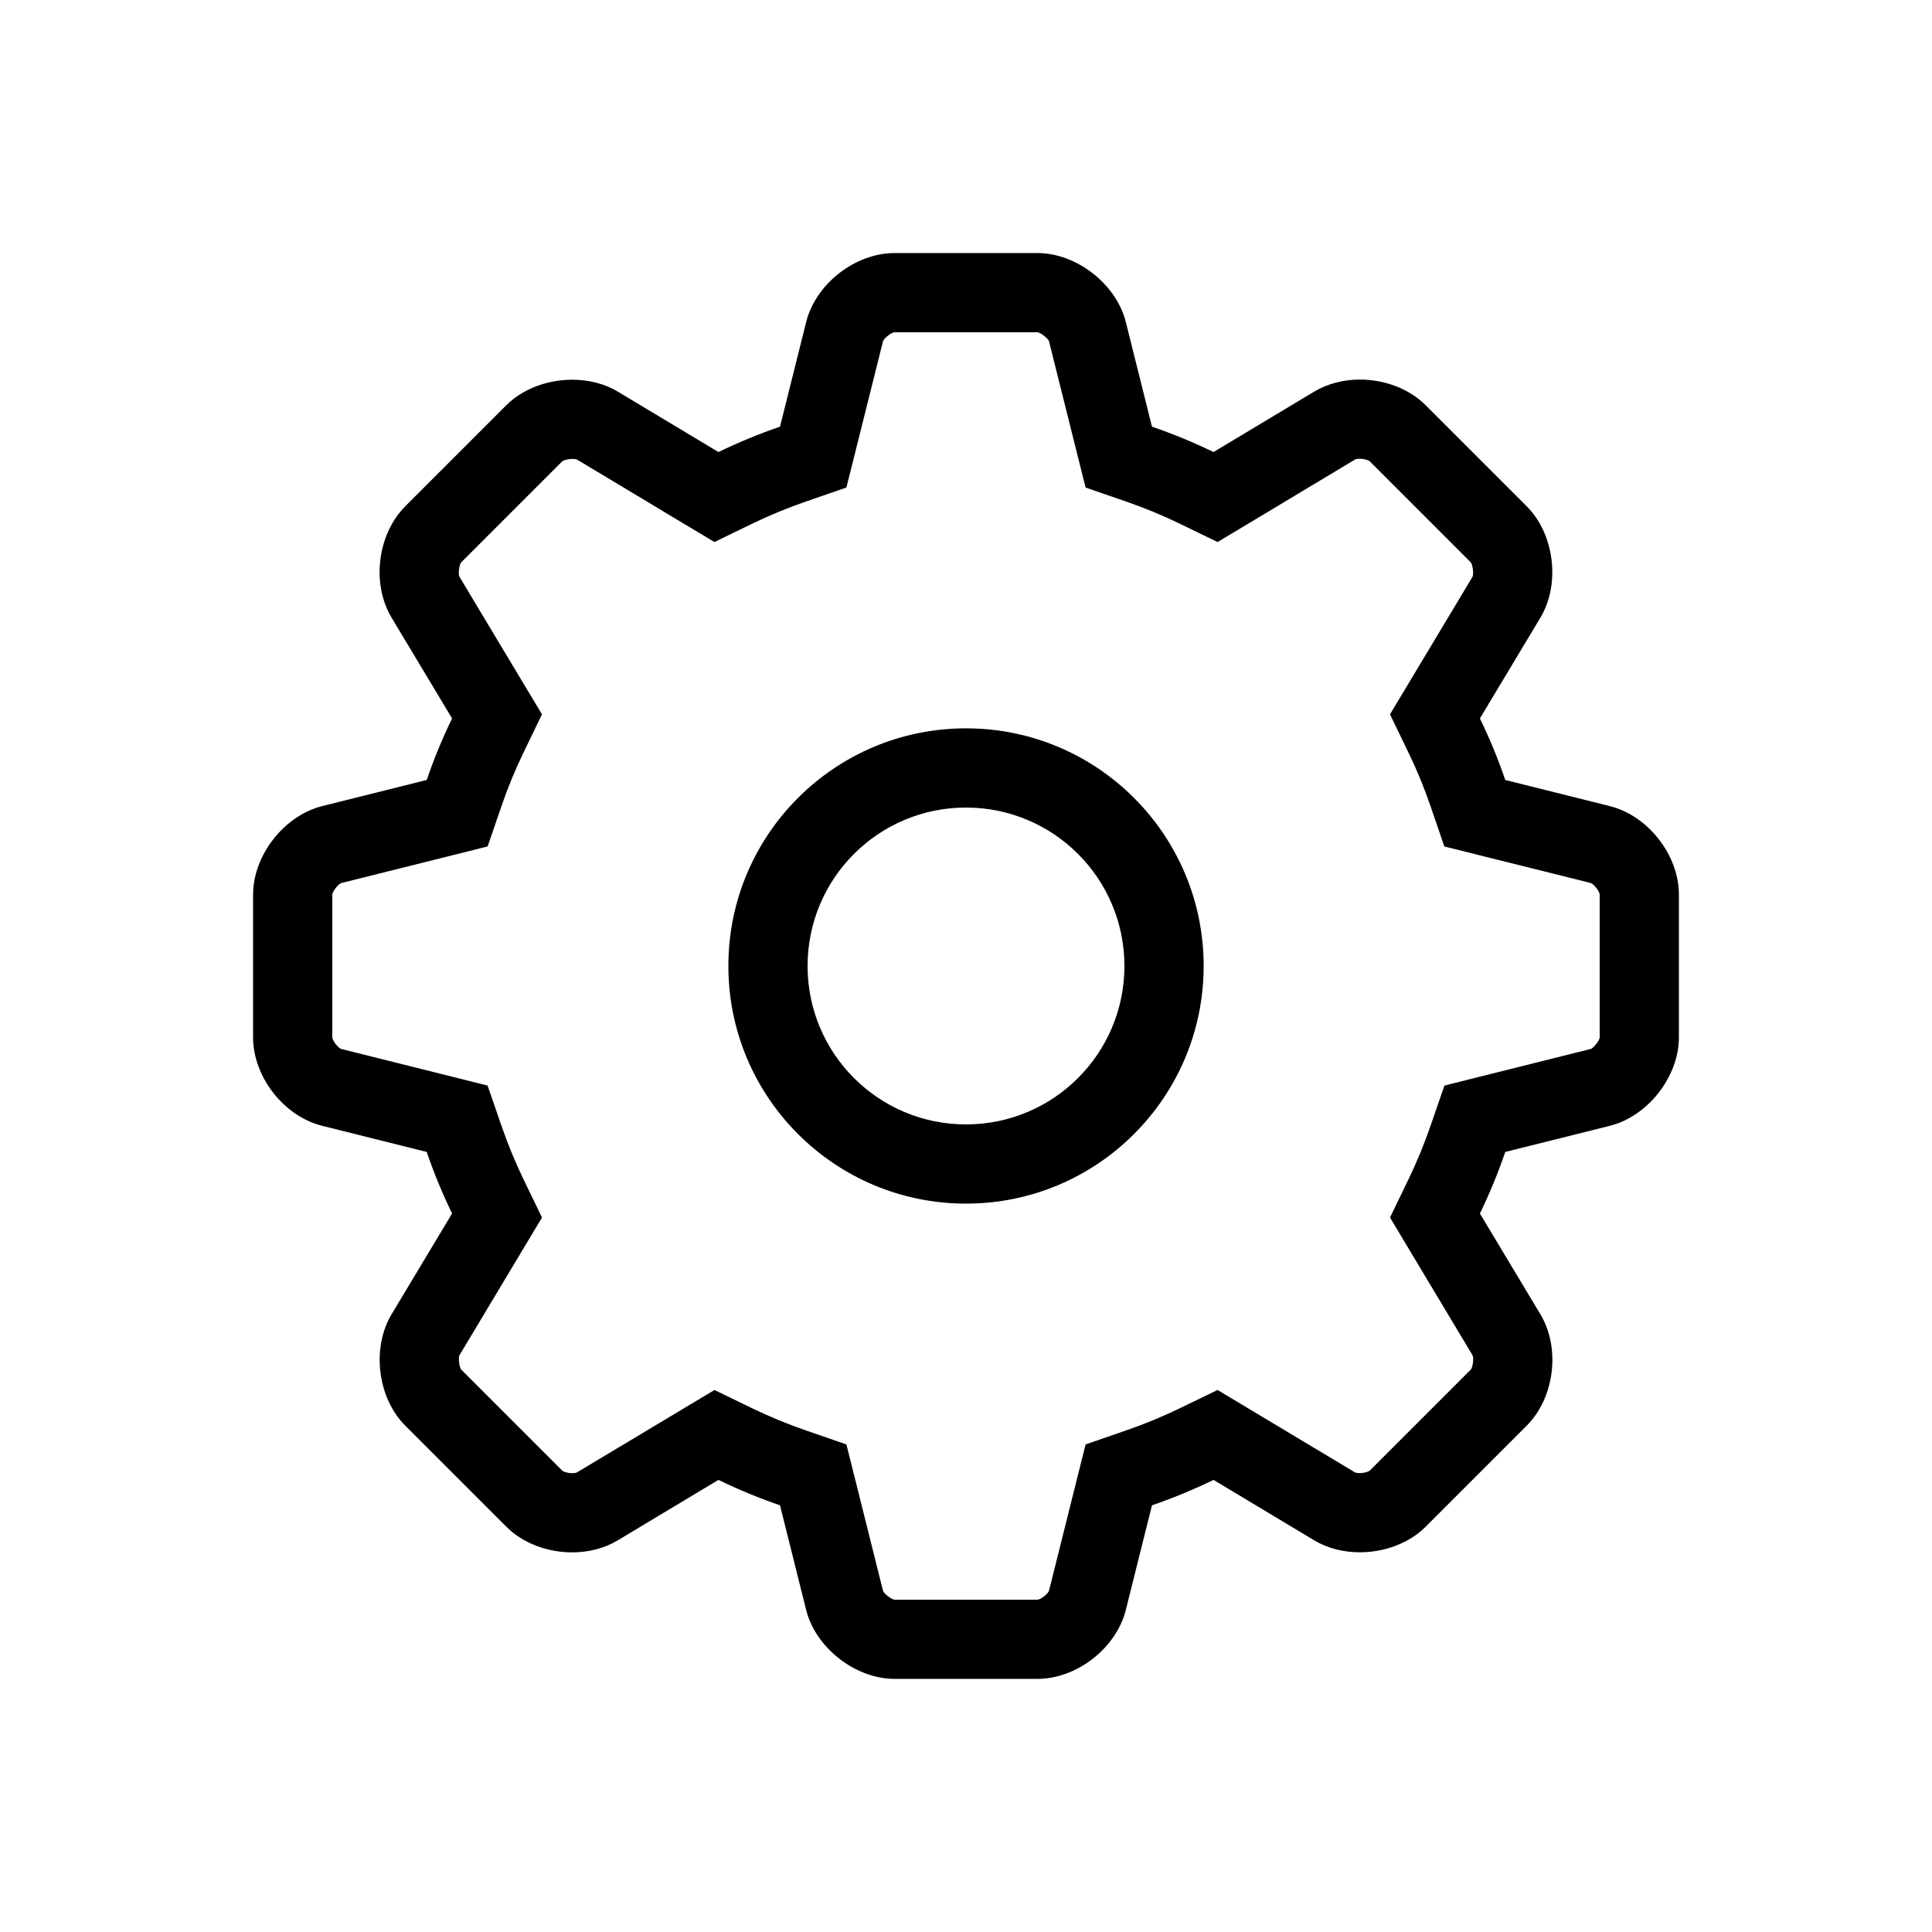 <?xml version="1.0" encoding="UTF-8"?>
<!-- The Best Svg Icon site in the world: iconSvg.co, Visit us! https://iconsvg.co -->
<svg fill="#000000" width="800px" height="800px" version="1.1" viewBox="144 144 512 512" xmlns="http://www.w3.org/2000/svg">
 <path d="m400 441.98c-23.195 0-41.984-18.789-41.984-41.984s18.789-41.984 41.984-41.984 41.984 18.789 41.984 41.984-18.789 41.984-41.984 41.984m170.62-84.352c10.117 2.519 18.305 12.953 18.305 23.449v37.828c0 10.434-8.23 20.93-18.305 23.449l-27.711 6.926c-1.91 5.606-4.156 11.043-6.719 16.312l16.039 26.723c5.352 8.941 3.777 22.082-3.652 29.516l-26.742 26.742c-4.43 4.449-11.02 6.801-17.488 6.801-4.262 0-8.48-1.027-12.027-3.148l-26.723-16.039c-5.269 2.562-10.707 4.809-16.312 6.738l-6.926 27.711c-2.519 10.098-12.953 18.285-23.449 18.285h-37.828c-10.41 0-20.93-8.23-23.449-18.285l-6.926-27.711c-5.606-1.93-11.043-4.176-16.312-6.738l-26.719 16.039c-3.57 2.141-7.809 3.168-12.07 3.168-6.445 0-12.992-2.352-17.445-6.824l-26.742-26.742c-7.391-7.367-8.984-20.613-3.652-29.516l16.039-26.723c-2.562-5.269-4.809-10.707-6.719-16.312l-27.711-6.926c-10.117-2.516-18.305-12.949-18.305-23.445v-37.828c0-10.41 8.23-20.93 18.305-23.449l27.711-6.926c1.91-5.582 4.156-11.043 6.719-16.312l-16.039-26.723c-5.352-8.922-3.777-22.082 3.652-29.516l26.742-26.742c4.43-4.43 11.02-6.781 17.488-6.781 4.262 0 8.48 1.008 12.027 3.129l26.723 16.039c5.269-2.539 10.707-4.809 16.312-6.719l6.926-27.711c2.519-10.117 12.953-18.305 23.449-18.305h37.828c10.41 0 20.93 8.23 23.449 18.305l6.926 27.711c5.606 1.91 11.043 4.176 16.312 6.719l26.719-16.039c3.57-2.121 7.809-3.168 12.07-3.168 6.445 0 12.992 2.352 17.445 6.824l26.742 26.742c7.391 7.367 8.984 20.613 3.652 29.516l-16.035 26.719c2.562 5.269 4.809 10.727 6.719 16.312l27.711 6.926zm-2.688 61.277v-37.828c0-0.82-1.594-2.875-2.394-3.066v-0.02l-27.711-6.906-11.062-2.769-3.695-10.77c-1.637-4.785-3.57-9.469-5.773-14.023l-4.934-10.223 5.84-9.719 16.016-26.703c0.398-0.652 0.062-3.336-0.484-3.883l-26.766-26.766c-0.23-0.23-1.324-0.652-2.582-0.652-0.691 0-1.156 0.125-1.258 0.188l-26.719 16.043-9.742 5.836-10.203-4.953c-4.535-2.184-9.215-4.113-14.023-5.773l-10.746-3.715-2.769-11.043-6.926-27.711c-0.188-0.734-2.309-2.394-3.086-2.394h-37.828c-0.84 0-2.875 1.617-3.086 2.414l-6.926 27.688-2.769 11.043-10.746 3.715c-4.809 1.66-9.488 3.59-14.023 5.773l-10.203 4.953-9.742-5.836-26.746-16.055c-0.043-0.02-0.484-0.125-1.195-0.125-1.301 0-2.434 0.418-2.644 0.629l-26.742 26.742c-0.586 0.586-0.902 3.191-0.484 3.883l16.016 26.703 5.836 9.719-4.934 10.223c-2.203 4.555-4.137 9.238-5.773 14.023l-3.695 10.77-11.062 2.769-27.711 6.926c-0.734 0.168-2.394 2.289-2.394 3.066l0.004 37.828c0 0.84 1.594 2.875 2.394 3.086l27.711 6.926 11.043 2.769 3.715 10.746c1.66 4.809 3.59 9.488 5.773 14.023l4.934 10.203-5.84 9.742-16.016 26.723c-0.398 0.652-0.062 3.316 0.484 3.863l26.766 26.766c0.23 0.23 1.324 0.652 2.582 0.652 0.691 0 1.156-0.125 1.258-0.188l26.723-16.016 9.742-5.836 10.203 4.934c4.535 2.184 9.215 4.113 14.023 5.773l10.746 3.715 2.769 11.043 6.926 27.73c0.188 0.715 2.309 2.371 3.086 2.371h37.828c0.84 0 2.875-1.594 3.086-2.394l6.926-27.711 2.769-11.043 10.746-3.715c4.809-1.66 9.488-3.59 14.023-5.773l10.203-4.934 9.742 5.836 26.742 16.039c0.043 0.02 0.484 0.148 1.195 0.148 1.301 0 2.434-0.441 2.644-0.652l26.742-26.742c0.586-0.586 0.902-3.168 0.484-3.863l-16.016-26.727-5.836-9.742 4.934-10.203c2.184-4.535 4.113-9.215 5.773-14.023l3.715-10.746 11.043-2.769 27.711-6.926c0.734-0.188 2.394-2.309 2.394-3.086zm-167.93-81.887c34.785 0 62.977 28.191 62.977 62.977 0 34.781-28.195 62.977-62.977 62.977-34.785 0-62.977-28.195-62.977-62.977 0-34.785 28.191-62.977 62.977-62.977z" fill-rule="evenodd"/>
</svg>